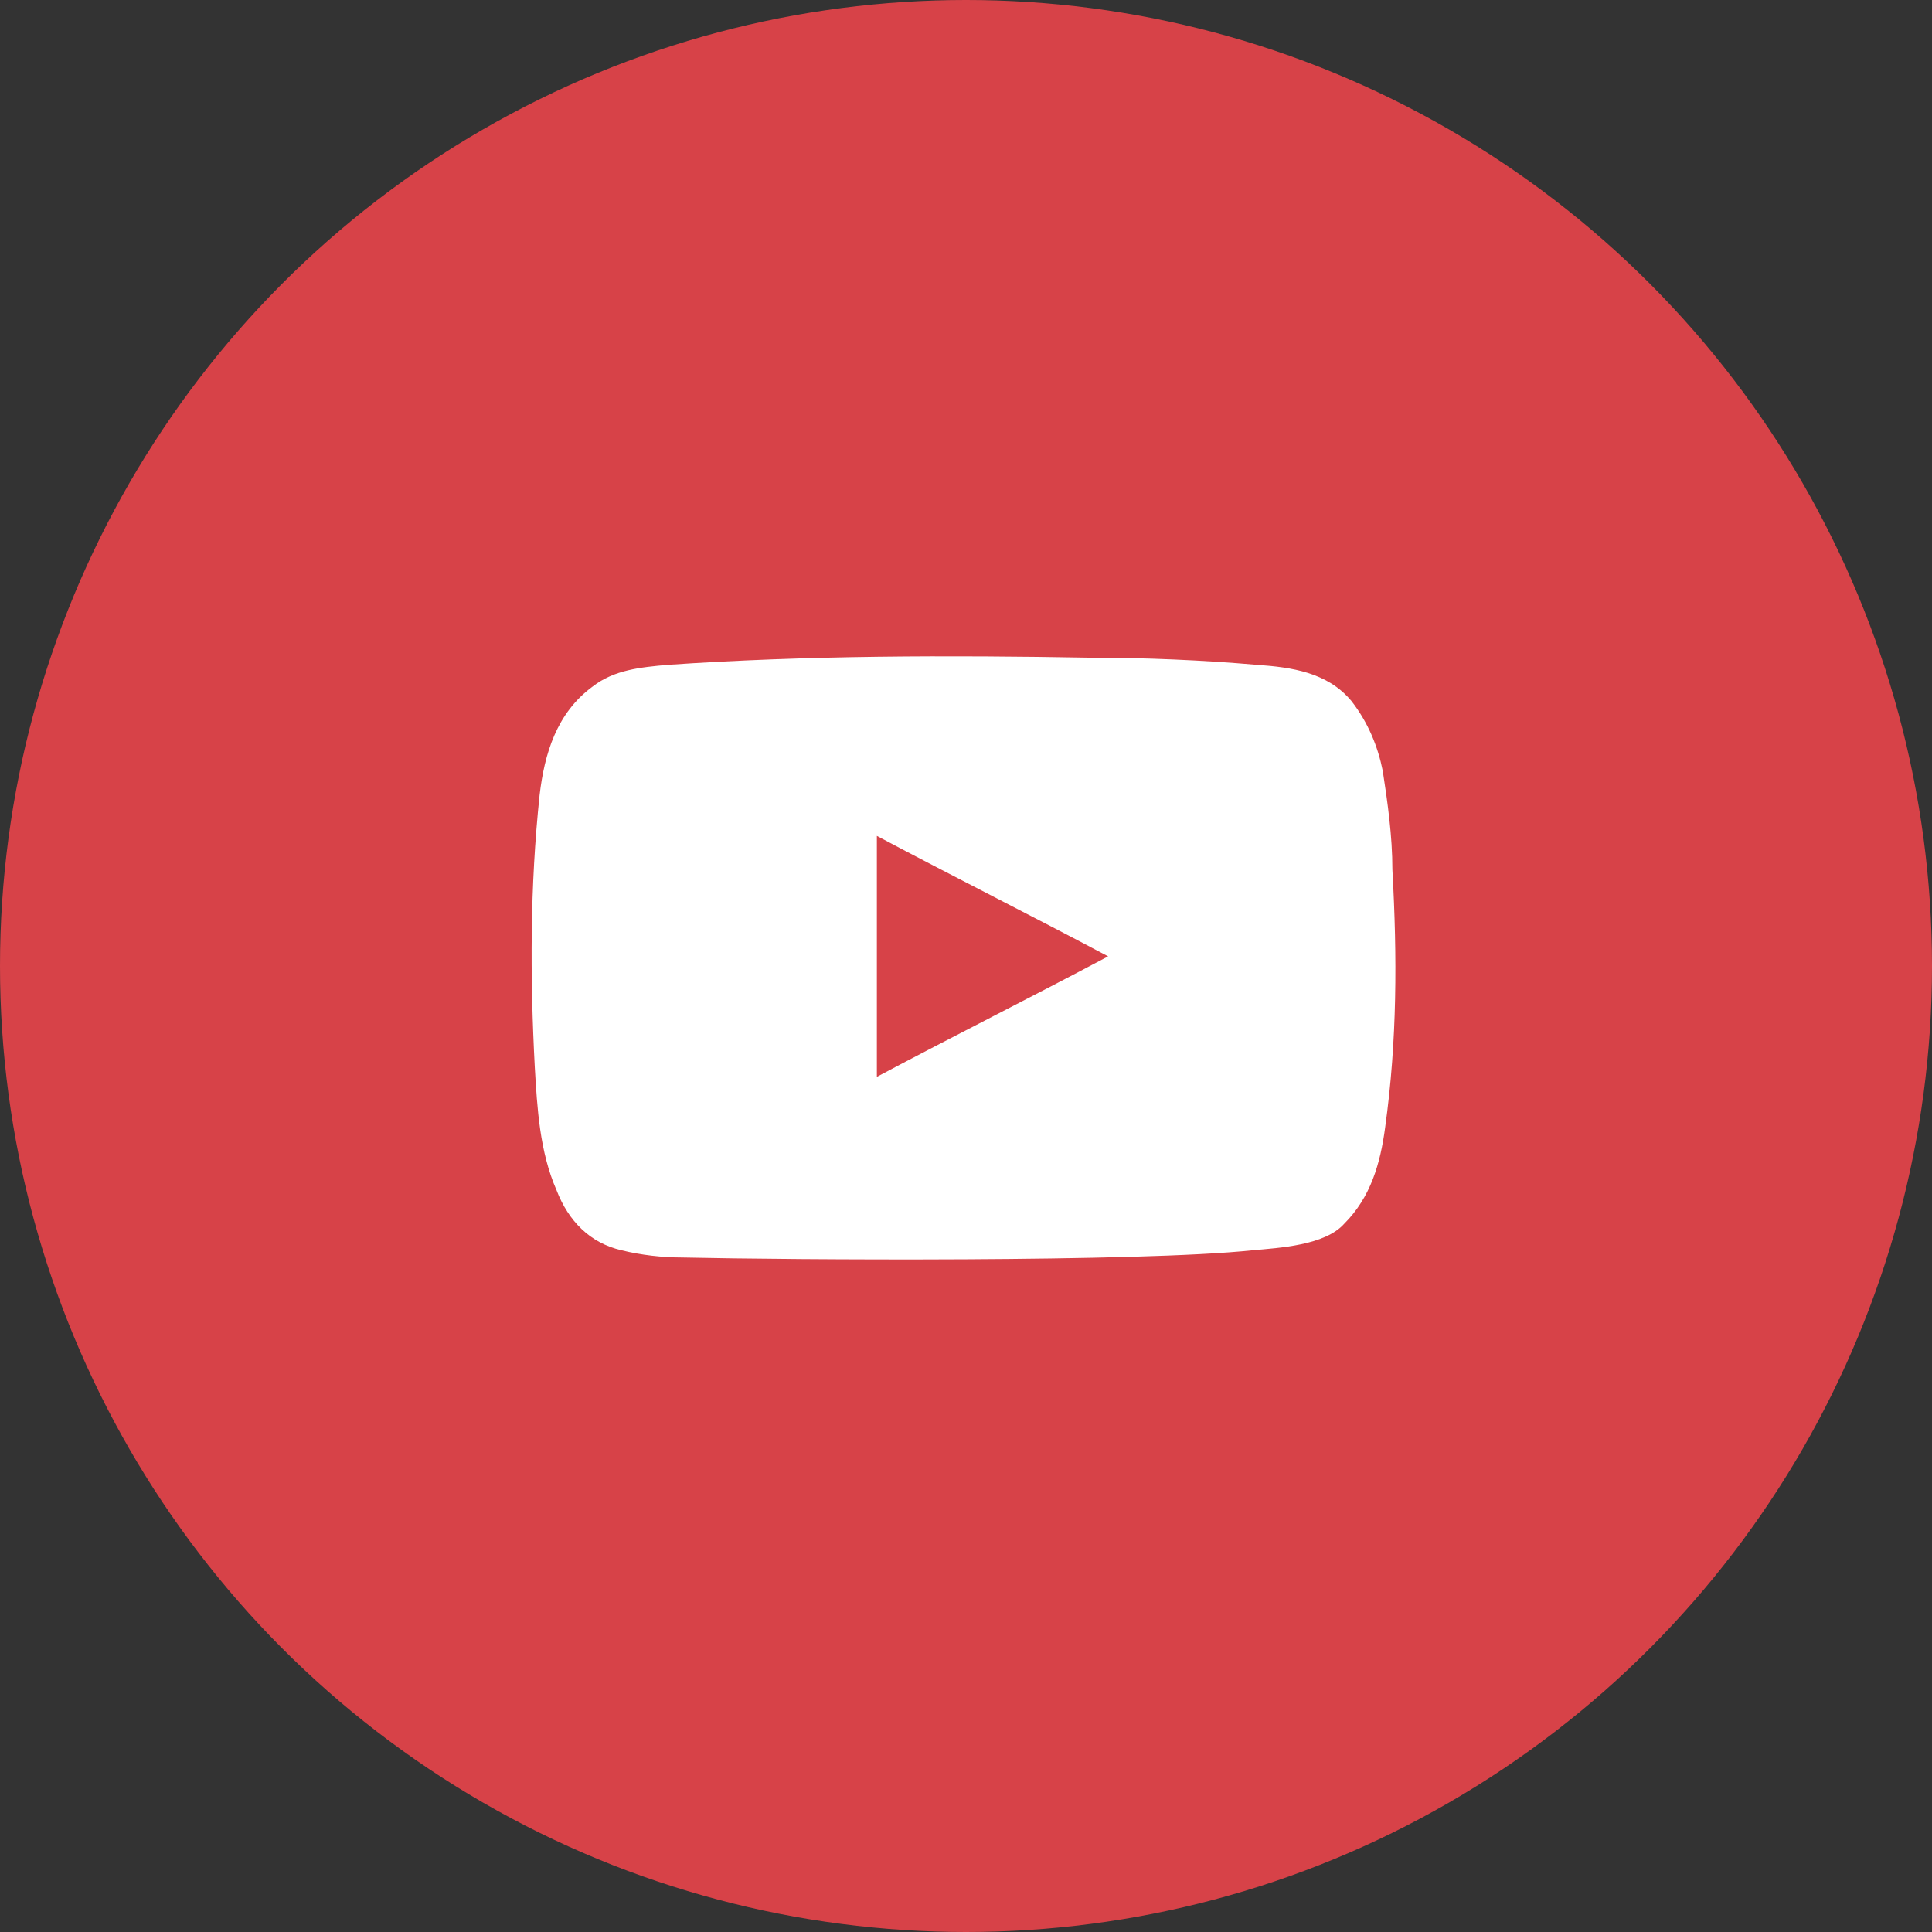 <?xml version="1.0" encoding="UTF-8"?>
<svg xmlns="http://www.w3.org/2000/svg" id="Layer_1" data-name="Layer 1" version="1.1" viewBox="0 0 80.2 80.2">
  <rect x="0" y="0" width="80.2" height="80.2" fill="#333333" stroke="none"/>
  <defs>
    <style>
      .cls-1 {
        fill: #d74248;
      }

      .cls-1, .cls-2 {
        stroke-width: 0px;
      }

      .cls-2 {
        fill: #fff;
      }
    </style>
  </defs>
  <circle class="cls-1" cx="40.1" cy="40.1" r="40.1"></circle>
  <path class="cls-2" d="M28.3,52.2c-.8,0-1.7-.1-2.5-.3-1.3-.3-2.2-1.2-2.7-2.5-.7-1.6-.8-3.4-.9-5.1-.2-3.8-.2-7.5.2-11.3.2-1.7.7-3.4,2.2-4.5.9-.7,2-.8,3.1-.9,5.8-.4,11.7-.4,17.5-.3,2.3,0,4.7.1,7,.3,1.4.1,2.9.3,3.9,1.5.7.9,1.1,1.9,1.3,2.9.2,1.3.4,2.7.4,4.1.2,3.6.2,7.1-.3,10.7-.2,1.5-.6,2.9-1.7,4-.8.9-2.7,1-3.8,1.1-4.7.5-19.2.4-23.7.3ZM36.4,44.7c3.2-1.7,6.4-3.3,9.6-5-3.2-1.7-6.4-3.3-9.6-5v10Z"></path>
</svg>
